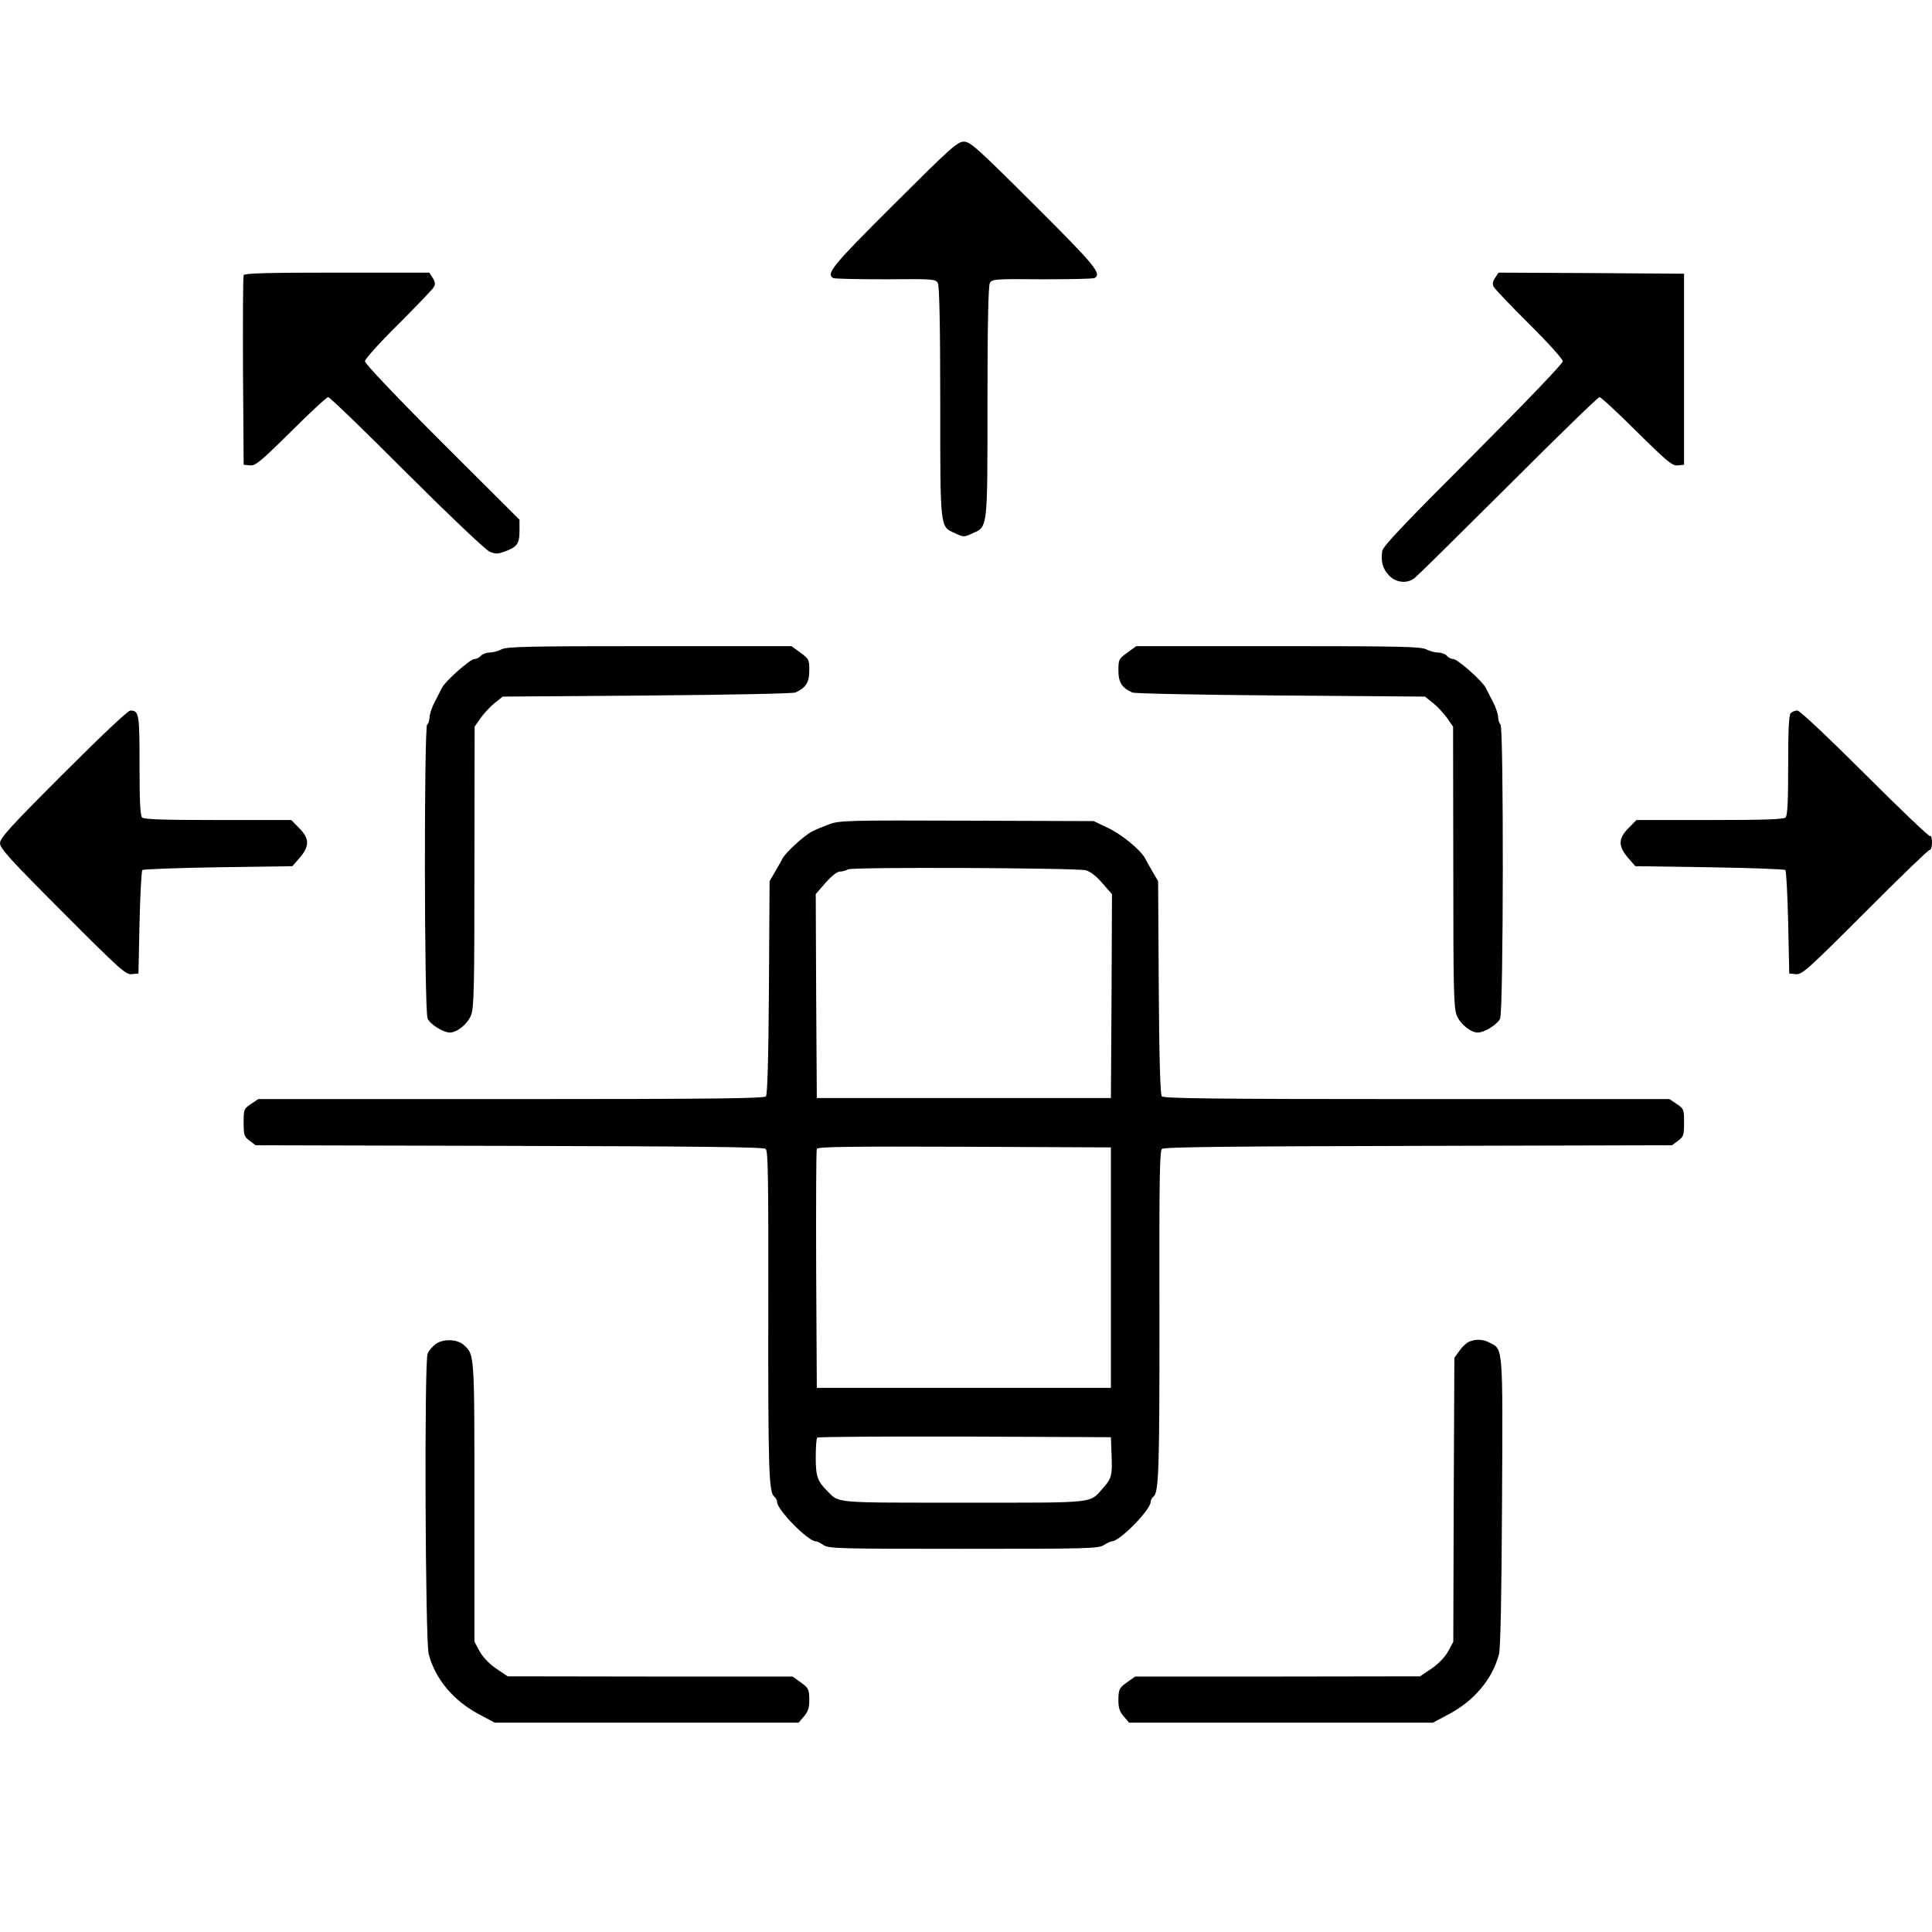 <?xml version="1.0" standalone="no"?>
<!DOCTYPE svg PUBLIC "-//W3C//DTD SVG 20010904//EN"
 "http://www.w3.org/TR/2001/REC-SVG-20010904/DTD/svg10.dtd">
<svg version="1.0" xmlns="http://www.w3.org/2000/svg"
 width="900pt" height="900pt" viewBox="0 0 900 900"
 preserveAspectRatio="xMidYMid meet">
<g transform="translate(0,900) scale(0.1,-0.1)"
fill="#000000" stroke="none">
<path d="M4164 8048 c-287 -286 -317 -323 -283 -343 5 -4 115 -6 244 -6 223 2
234 1 244 -18 7 -13 11 -197 11 -551 0 -597 -2 -583 69 -614 40 -19 42 -19 82
0 71 31 69 17 69 614 0 354 4 538 11 551 10 19 21 20 244 18 129 0 239 2 244
6 34 20 4 57 -283 343 -266 265 -296 292 -326 292 -30 0 -60 -27 -326 -292z"/>
<path d="M1135 7718 c-3 -7 -4 -209 -3 -448 l3 -435 29 -3 c25 -3 47 15 191
157 89 89 167 161 174 161 7 0 172 -159 366 -354 199 -198 368 -359 386 -366
25 -11 38 -11 68 0 59 21 71 37 71 96 l0 53 -360 359 c-215 215 -360 368 -360
379 0 10 66 84 156 173 85 85 160 163 165 173 8 13 6 25 -6 43 l-15 24 -431 0
c-334 0 -431 -3 -434 -12z"/>
<path d="M6965 7706 c-12 -18 -14 -30 -6 -43 5 -10 80 -88 165 -173 89 -88
156 -163 156 -173 0 -11 -170 -188 -419 -438 -317 -317 -420 -425 -422 -446
-7 -50 2 -82 31 -113 32 -34 81 -40 117 -15 12 8 208 202 437 430 228 228 420
415 427 415 7 0 85 -72 174 -161 144 -142 166 -160 191 -157 l29 3 0 445 0
445 -432 3 -432 2 -16 -24z"/>
<path d="M2336 5975 c-15 -8 -41 -15 -56 -15 -15 0 -33 -7 -40 -15 -7 -8 -20
-15 -30 -15 -20 0 -137 -104 -151 -134 -6 -12 -21 -41 -34 -66 -13 -25 -24
-57 -24 -72 -1 -15 -5 -30 -11 -33 -15 -10 -14 -1336 2 -1370 12 -27 73 -65
104 -65 33 0 82 40 98 80 14 36 16 118 16 693 l1 652 27 39 c15 21 44 53 65
70 l39 31 671 5 c370 3 681 9 692 14 49 22 65 47 65 103 0 51 -2 54 -42 83
l-41 30 -661 0 c-567 0 -665 -2 -690 -15z"/>
<path d="M5252 5960 c-40 -29 -42 -32 -42 -83 0 -56 16 -81 65 -103 11 -5 322
-11 692 -14 l671 -5 39 -31 c21 -17 50 -49 65 -70 l27 -39 1 -652 c0 -575 2
-657 16 -693 16 -40 65 -80 98 -80 31 0 92 38 104 65 16 34 17 1360 2 1370 -5
3 -10 18 -11 33 0 15 -11 47 -24 72 -13 25 -28 54 -34 66 -14 30 -131 134
-151 134 -10 0 -23 7 -30 15 -7 8 -25 15 -40 15 -15 0 -41 7 -56 15 -25 13
-123 15 -690 15 l-661 0 -41 -30z"/>
<path d="M294 5395 c-248 -248 -294 -299 -294 -323 0 -24 46 -75 292 -321 268
-269 294 -292 322 -289 l31 3 5 237 c3 130 9 240 13 245 5 4 164 10 354 13
l345 5 34 39 c47 54 46 91 -3 139 l-36 37 -342 0 c-252 0 -344 3 -353 12 -9 9
-12 77 -12 243 0 240 -2 255 -43 255 -11 0 -136 -118 -313 -295z"/>
<path d="M8342 5678 c-9 -9 -12 -77 -12 -243 0 -166 -3 -234 -12 -243 -9 -9
-101 -12 -353 -12 l-342 0 -36 -37 c-49 -48 -50 -85 -3 -139 l34 -39 345 -5
c190 -3 349 -9 354 -13 4 -5 10 -115 13 -245 l5 -237 31 -3 c28 -3 54 20 321
287 159 160 295 291 301 291 7 0 12 15 12 36 0 19 -4 33 -9 29 -5 -3 -142 128
-304 290 -179 178 -303 295 -314 295 -11 0 -24 -5 -31 -12z"/>
<path d="M3865 5161 c-27 -10 -64 -25 -82 -34 -37 -20 -120 -95 -137 -125 -6
-12 -22 -40 -36 -64 l-25 -43 -3 -495 c-2 -332 -7 -498 -14 -507 -8 -10 -239
-13 -1188 -13 l-1177 0 -34 -23 c-33 -22 -34 -25 -34 -86 0 -58 2 -66 28 -85
l28 -21 1181 -3 c862 -2 1185 -5 1195 -14 11 -9 13 -136 12 -747 -1 -746 3
-852 27 -872 8 -6 14 -18 14 -26 0 -36 144 -183 180 -183 6 0 23 -8 37 -18 25
-16 74 -17 653 -17 579 0 628 1 653 18 14 9 31 17 37 17 36 0 180 147 180 183
0 8 6 20 14 26 24 20 28 126 27 872 -1 611 1 738 12 747 10 9 333 12 1195 14
l1181 3 28 21 c26 19 28 27 28 85 0 61 -1 64 -34 86 l-34 23 -1177 0 c-949 0
-1180 3 -1188 13 -7 9 -12 175 -14 507 l-3 495 -25 43 c-14 24 -30 52 -36 64
-23 41 -110 112 -174 142 l-65 31 -590 2 c-549 2 -593 1 -640 -16z m1193 -215
c21 -6 48 -26 77 -60 l45 -51 -2 -475 -3 -475 -685 0 -685 0 -3 475 -2 475 46
53 c28 32 54 52 67 52 12 0 29 5 37 10 18 12 1058 7 1108 -4z m117 -1851 l0
-560 -685 0 -685 0 -3 550 c-1 303 0 556 3 563 3 10 146 12 687 10 l683 -3 0
-560z m3 -870 c4 -99 0 -112 -38 -155 -67 -75 -20 -70 -650 -70 -614 0 -579
-3 -636 54 -46 46 -54 69 -54 157 0 47 3 89 7 92 3 4 313 6 687 5 l681 -3 3
-80z"/>
<path d="M2034 2742 c-17 -11 -36 -33 -42 -48 -16 -38 -11 -1339 5 -1399 30
-116 115 -217 233 -280 l75 -40 708 0 707 0 25 29 c19 22 25 40 25 75 0 53 -4
59 -47 89 l-31 22 -664 0 -663 1 -55 37 c-34 24 -63 55 -77 82 l-23 43 0 650
c0 696 1 686 -50 732 -29 26 -90 29 -126 7z"/>
<path d="M6844 2750 c-12 -5 -32 -23 -45 -42 l-24 -33 -3 -661 -2 -662 -23
-43 c-14 -26 -43 -57 -77 -81 l-55 -37 -663 -1 -664 0 -31 -22 c-43 -30 -47
-36 -47 -89 0 -35 6 -53 25 -75 l25 -29 707 0 708 0 75 40 c118 63 203 164
233 280 7 26 12 279 14 708 4 734 5 710 -57 742 -32 17 -64 18 -96 5z"/>
</g>
</svg>
